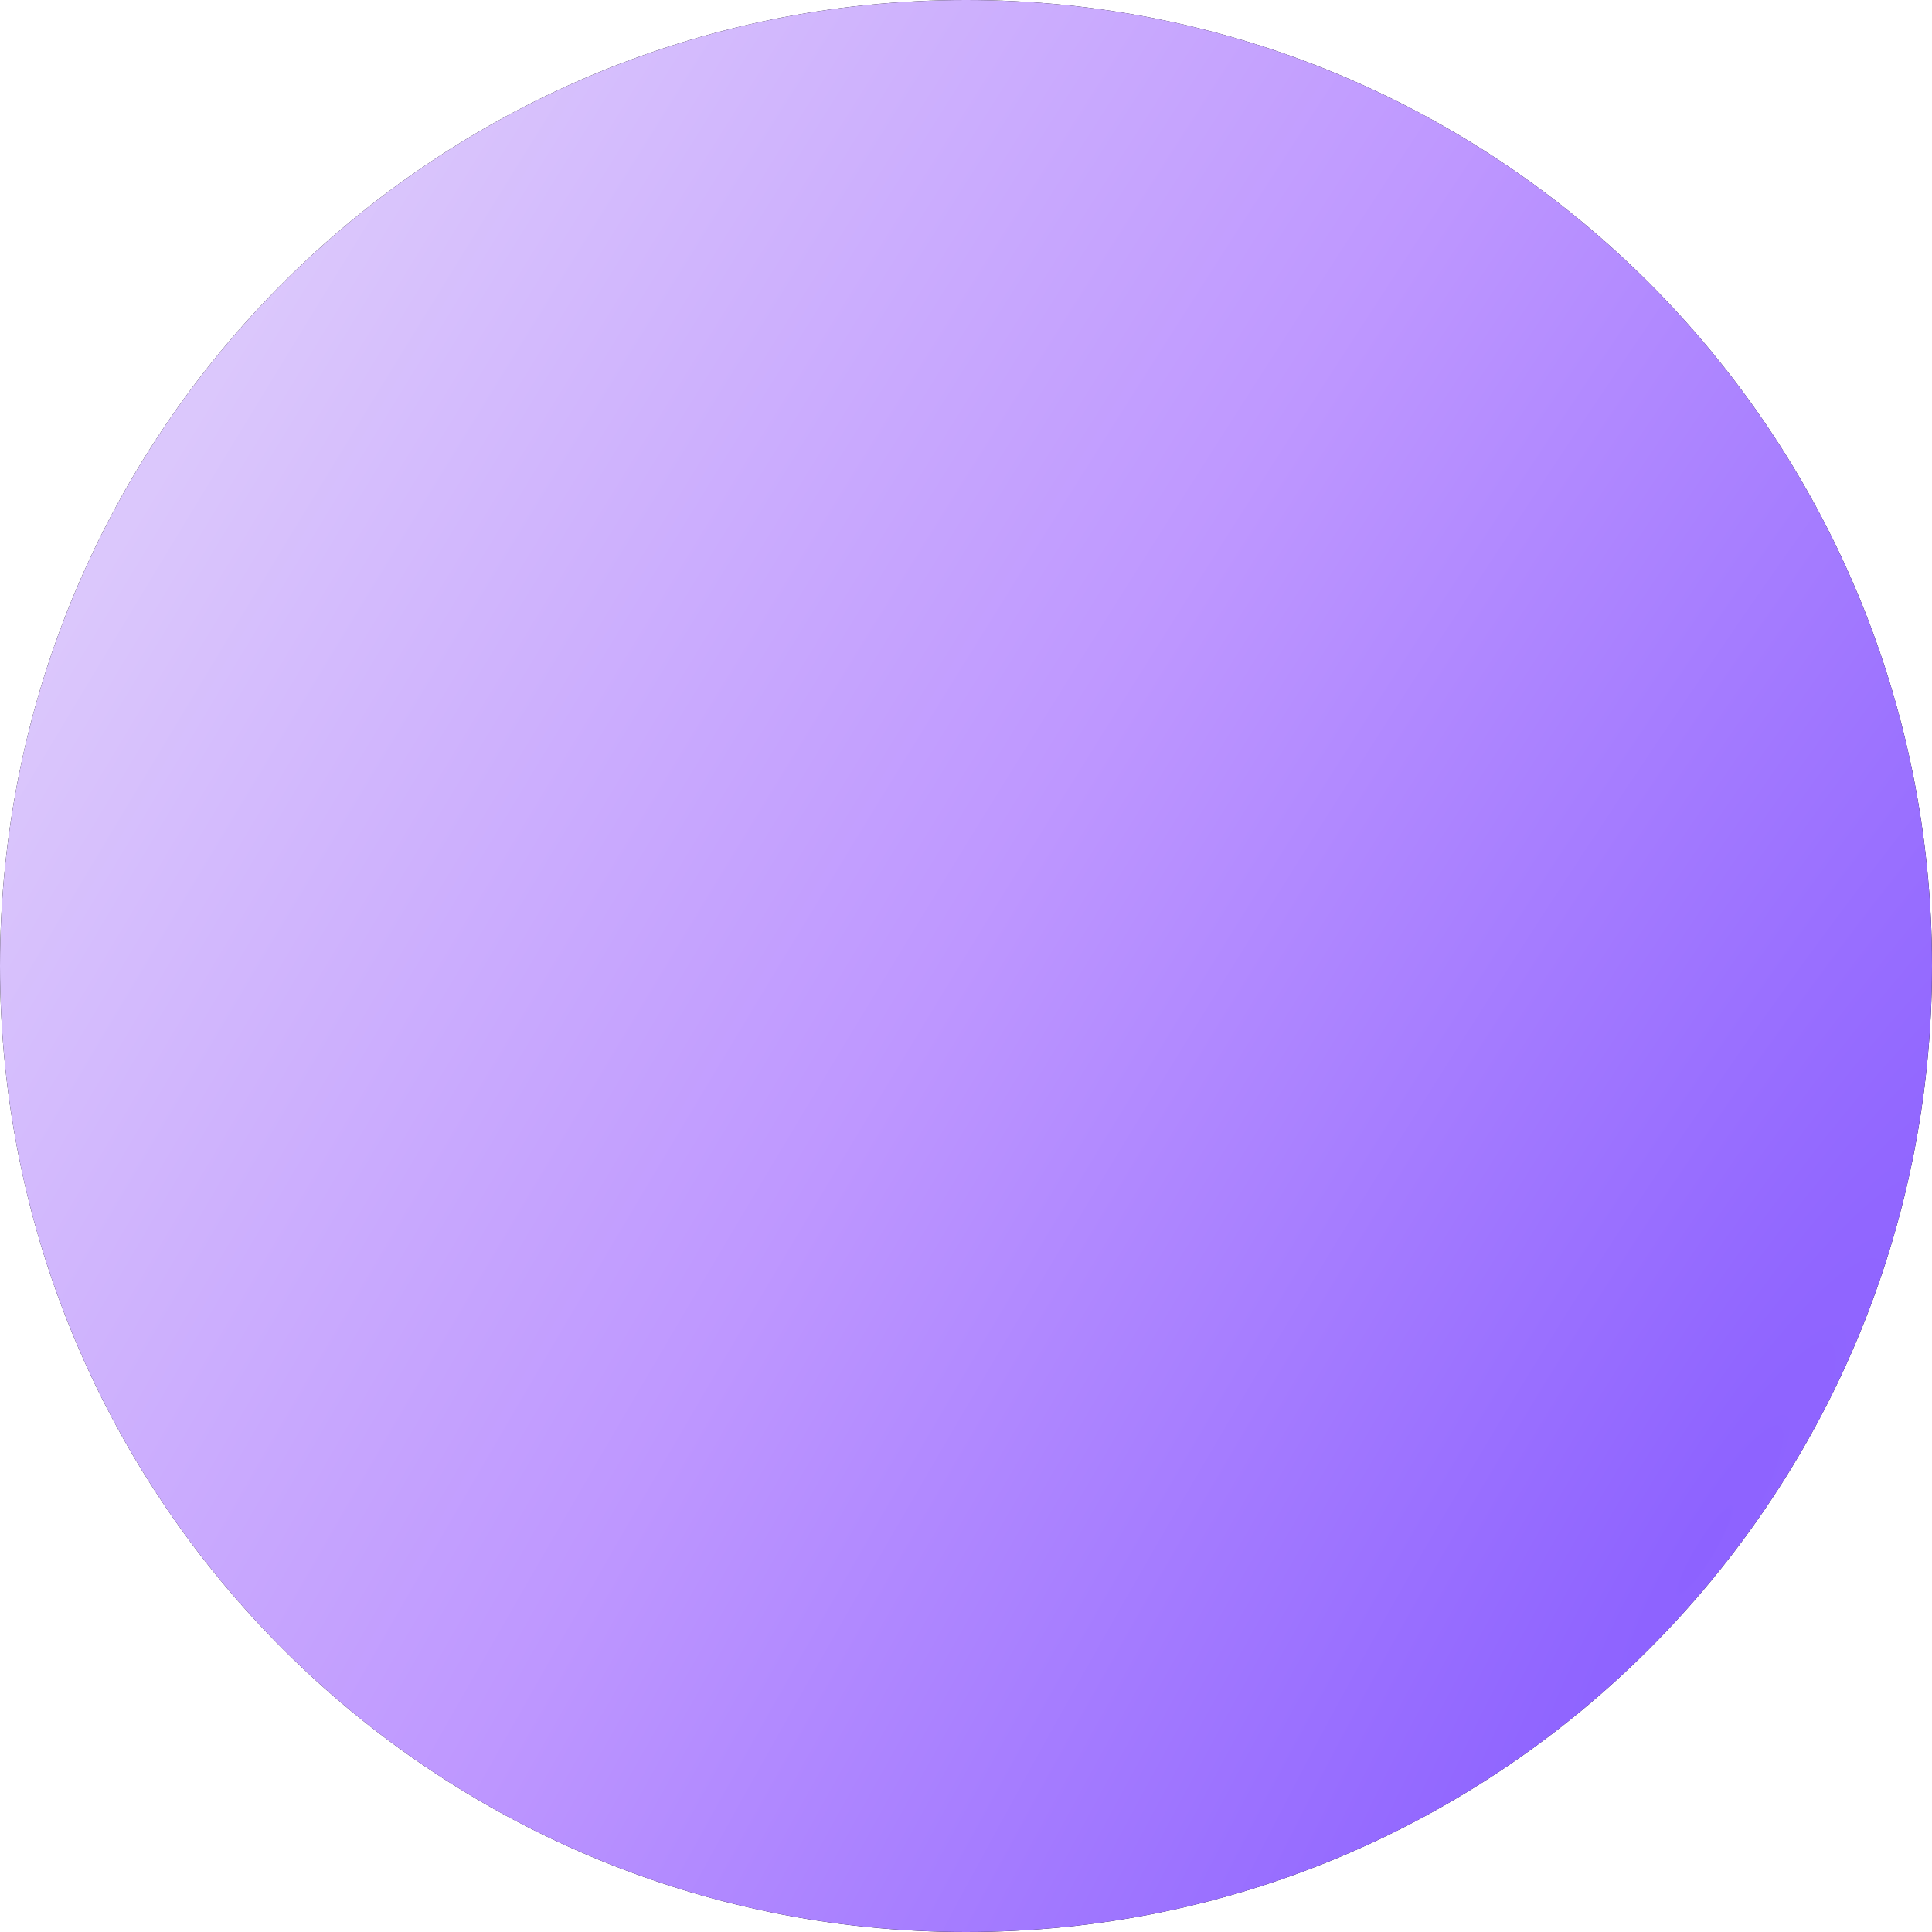 <svg width="28" height="28" viewBox="0 0 28 28" fill="none" xmlns="http://www.w3.org/2000/svg">
<path d="M28 14C28 6.268 21.732 0 14 0C6.268 0 0 6.268 0 14C0 21.732 6.268 28 14 28C21.732 28 28 21.732 28 14Z" fill="black"/>
<path d="M28 14C28 6.268 21.732 0 14 0C6.268 0 0 6.268 0 14C0 21.732 6.268 28 14 28C21.732 28 28 21.732 28 14Z" fill="url(#paint0_radial_3289_11311)"/>
<defs>
<radialGradient id="paint0_radial_3289_11311" cx="0" cy="0" r="1" gradientUnits="userSpaceOnUse" gradientTransform="translate(25.5 21.5) rotate(-148.325) scale(27.613 142.481)">
<stop stop-color="#8D62FF"/>
<stop offset="0.505" stop-color="#BE97FF"/>
<stop offset="1" stop-color="#DBC7FC"/>
</radialGradient>
</defs>
</svg>
